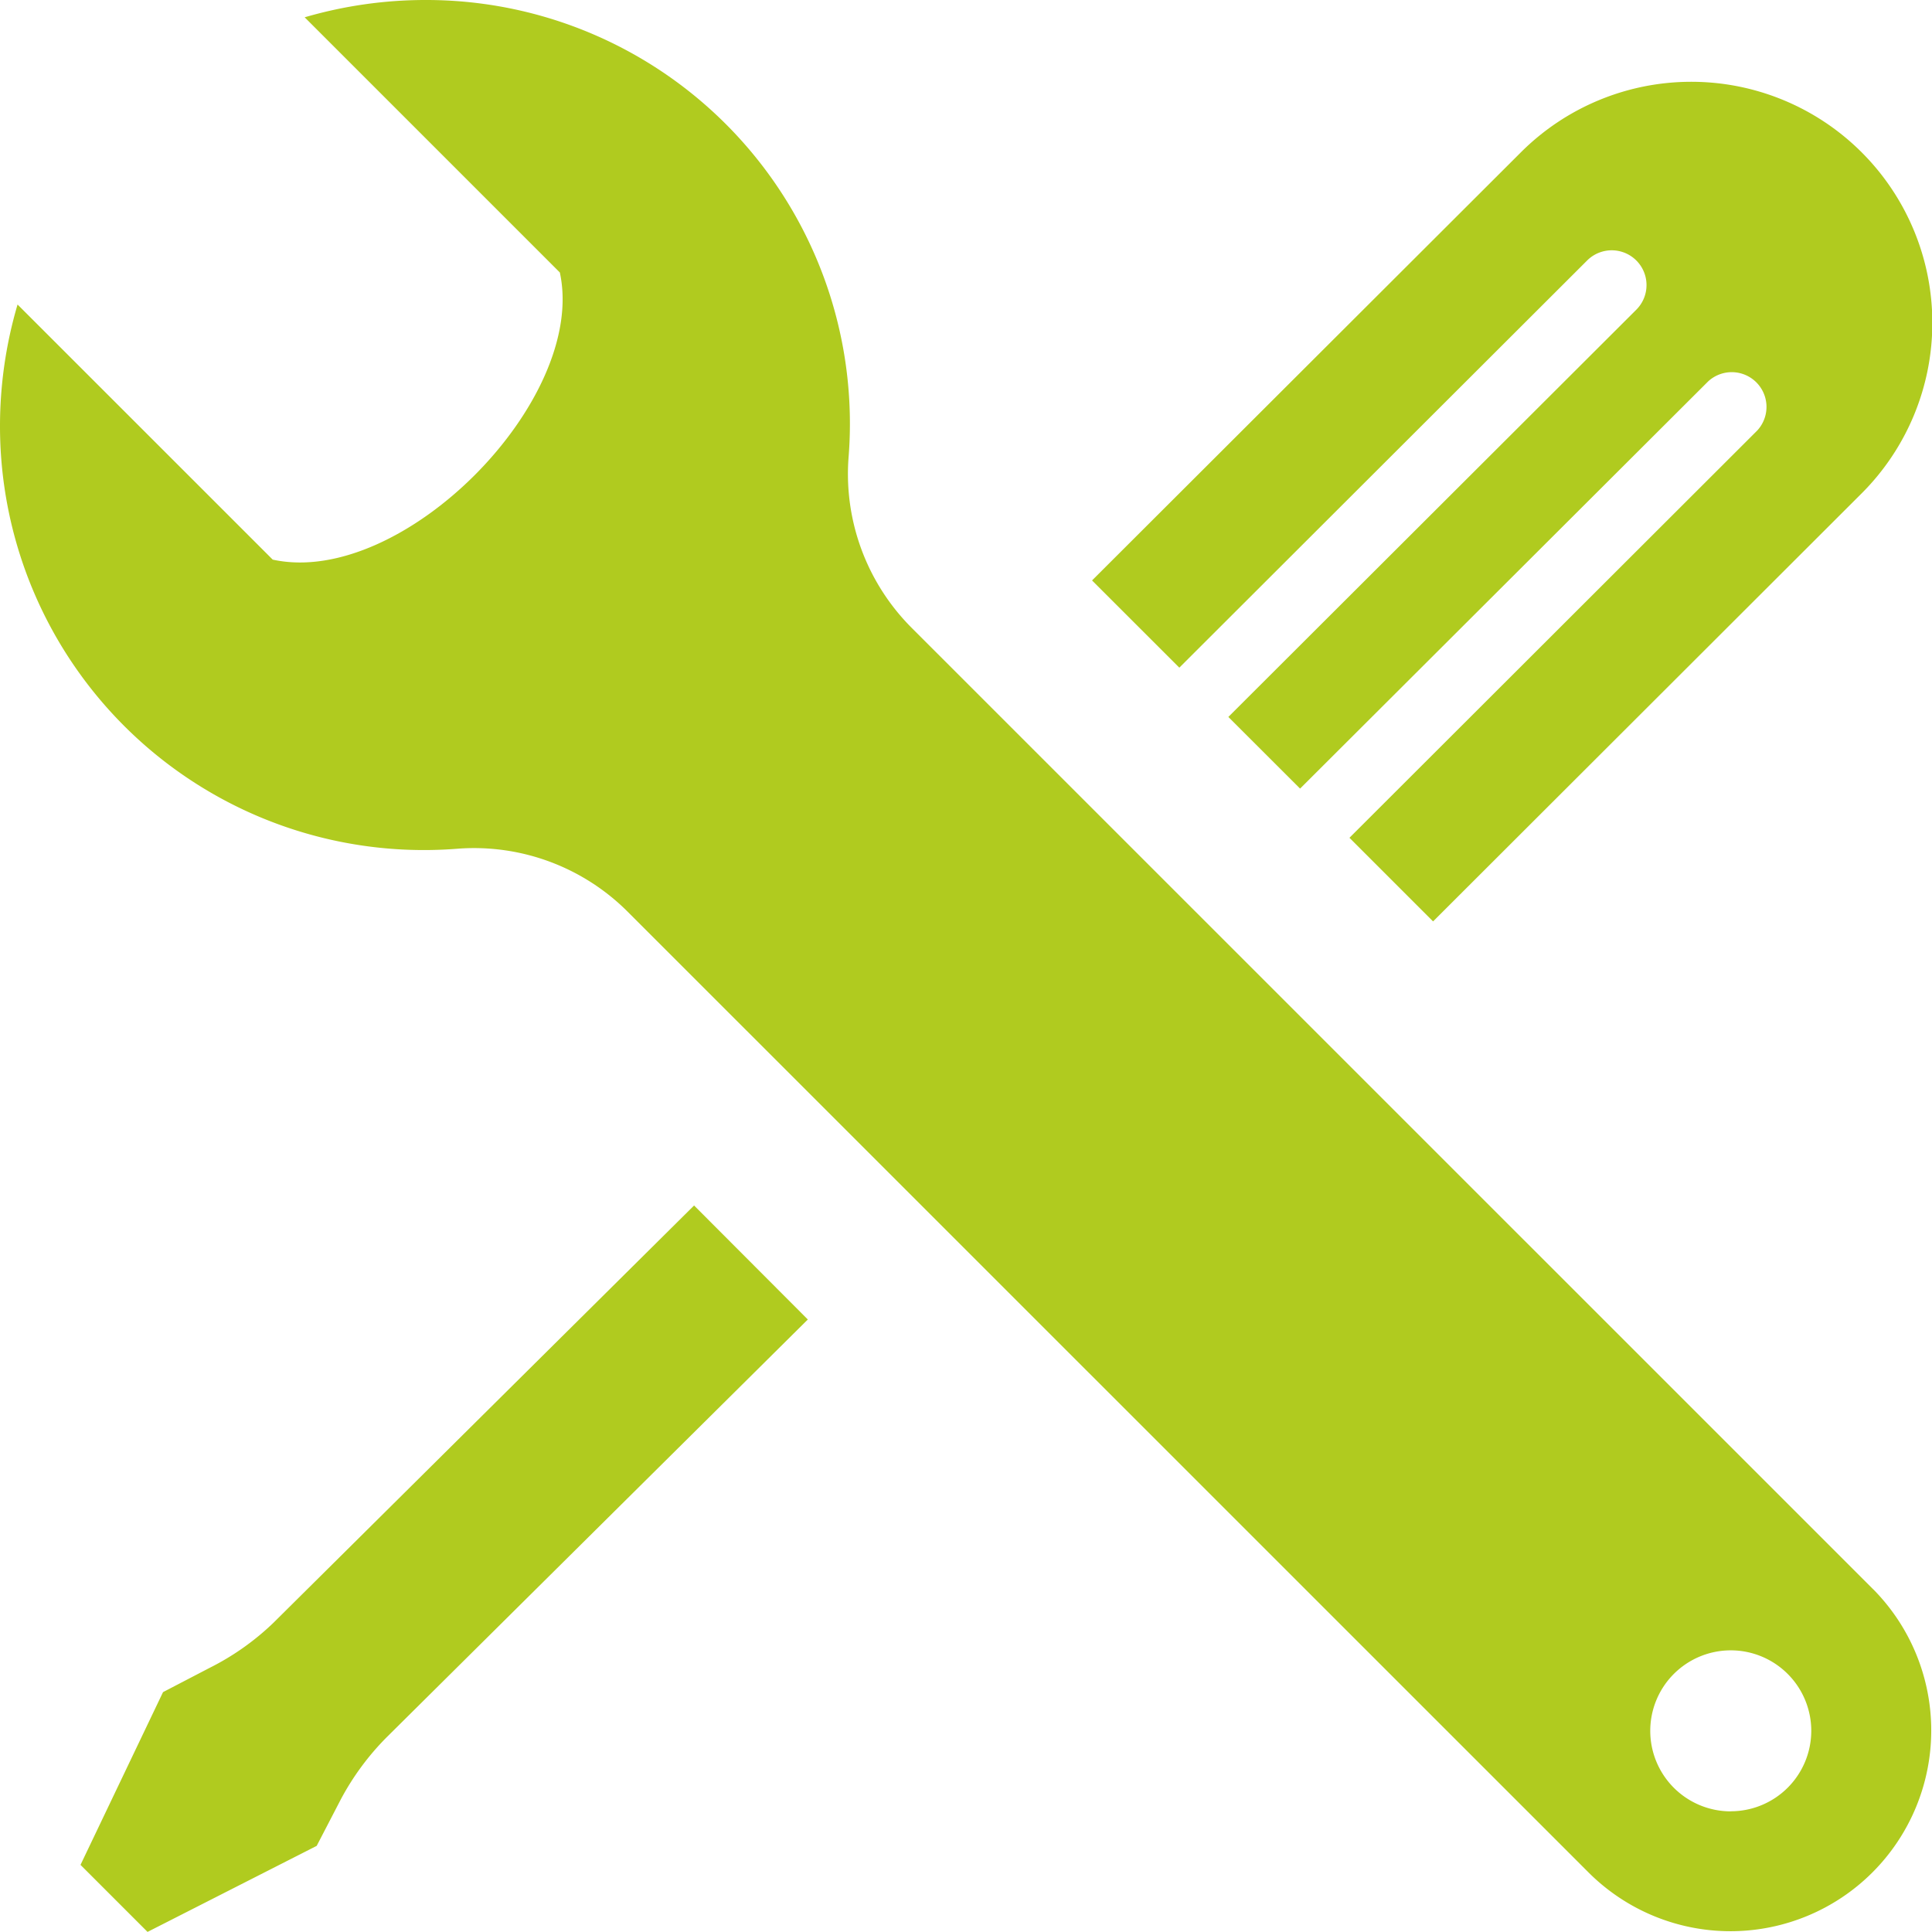 <svg xmlns="http://www.w3.org/2000/svg" width="67.003" height="67.003" viewBox="0 0 67.003 67.003"><defs><style>.a{fill:#b0cb1f;}</style></defs><path class="a" d="M64.965,55.119,31.614,21.771a7.554,7.554,0,0,1-2.186-5.9A14.692,14.692,0,0,0,14.766,0a14.917,14.917,0,0,0-4.2.6l8.85,8.85c.96,4.436-5.469,10.938-9.958,9.958L.609,10.561A14.9,14.9,0,0,0,0,14.774a14.7,14.7,0,0,0,15.869,14.66,7.532,7.532,0,0,1,5.9,2.186L55.119,64.965a6.963,6.963,0,0,0,9.847-9.847Zm-4.941,7.7a2.792,2.792,0,1,1,2.792-2.792A2.791,2.791,0,0,1,60.024,62.816ZM37.871,20.132,52.743,5.285A8.36,8.36,0,0,1,64.566,17.108L49.7,31.955l-2.9-2.9L60.942,14.931a1.205,1.205,0,0,0-1.706-1.7L45.088,27.349,42.6,24.864,56.749,10.74a1.206,1.206,0,0,0-1.706-1.706L40.9,23.155l-3.026-3.024ZM28.016,45.761,13.423,60.236a9.146,9.146,0,0,0-1.6,2.161l-.84,1.619L5.117,67,2.792,64.675l2.862-5.991,1.619-.843a8.988,8.988,0,0,0,2.206-1.558L24.071,41.807Z"/></svg>